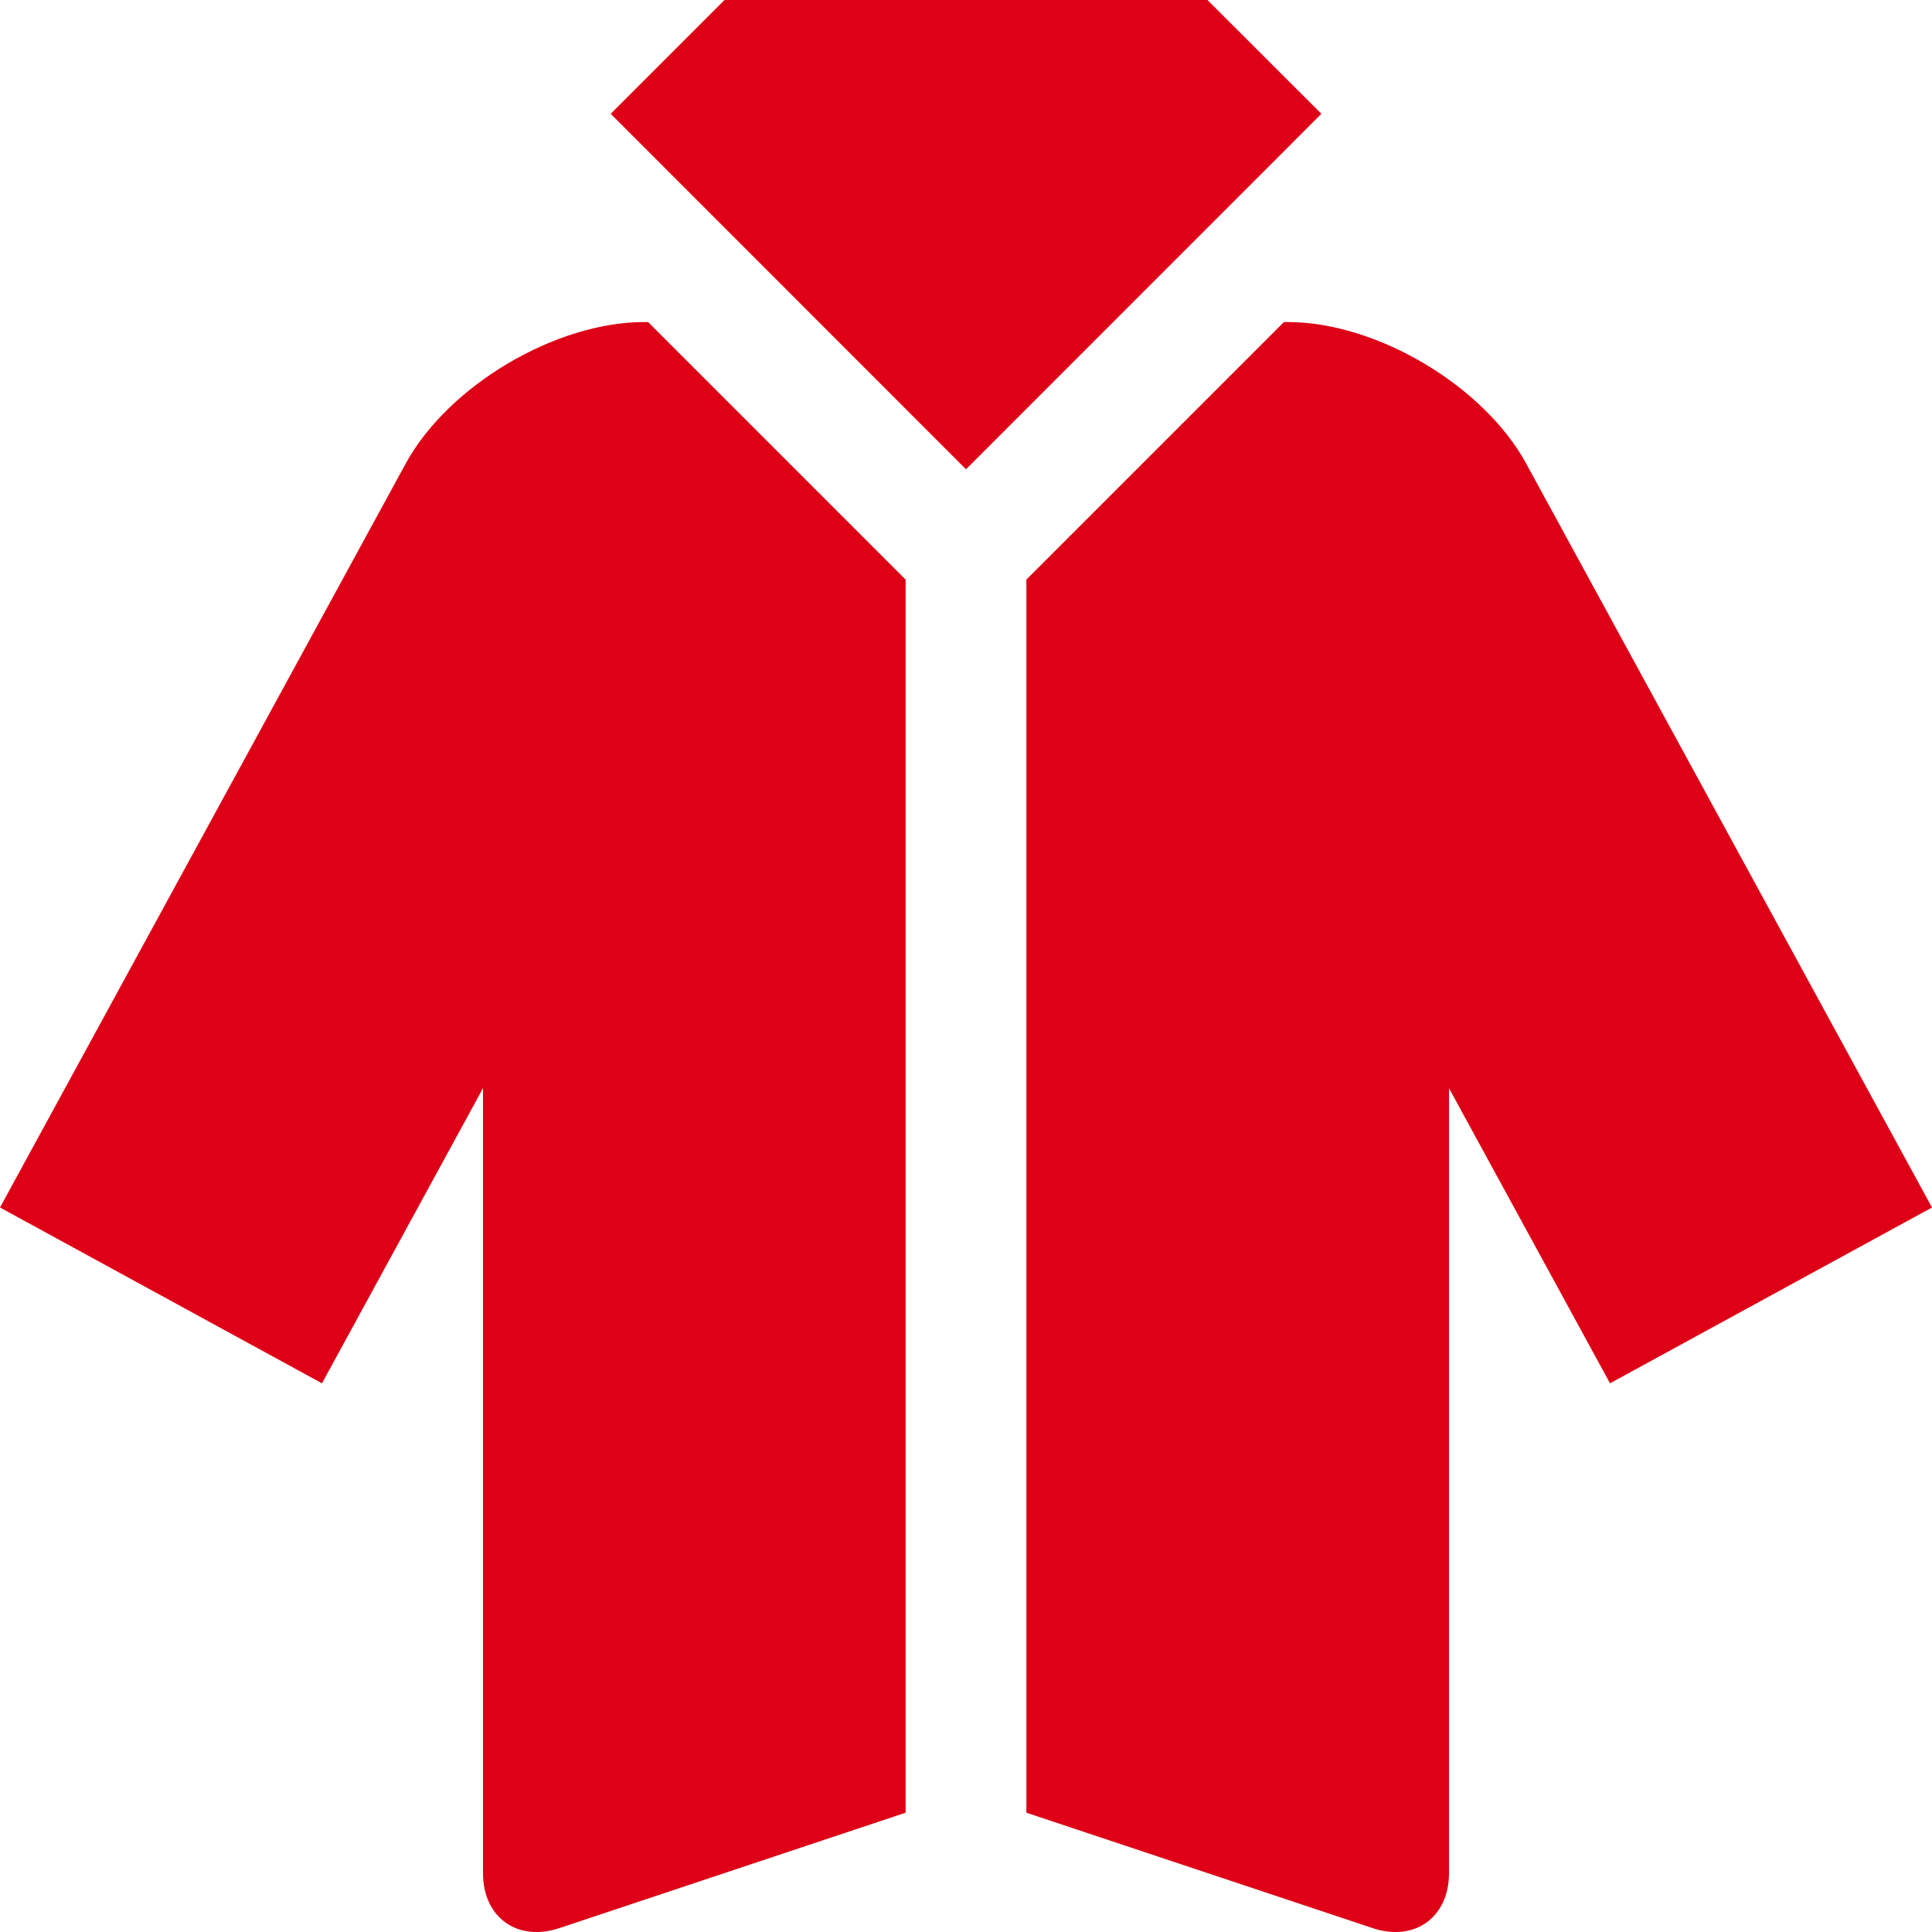 <svg xmlns="http://www.w3.org/2000/svg" width="20" height="20" viewBox="0 0 20 20"><path fill="#DD0016" fill-rule="evenodd" d="M6.709 3.334L9.375 6v12.765L5.789 19.96c-.434.144-.789-.111-.789-.57v-8.125L3.333 14.32 0 12.5l4.201-7.703c.44-.805 1.55-1.463 2.466-1.463h.042zm6.624 0c.917 0 2.025.658 2.465 1.463L20 12.5l-3.333 1.82L15 11.265v8.125c0 .459-.356.714-.79.57l-3.585-1.195V6l2.666-2.666zM12.5 0l1.179 1.178L10 4.858l-3.678-3.68L7.5 0h5z"/></svg>
